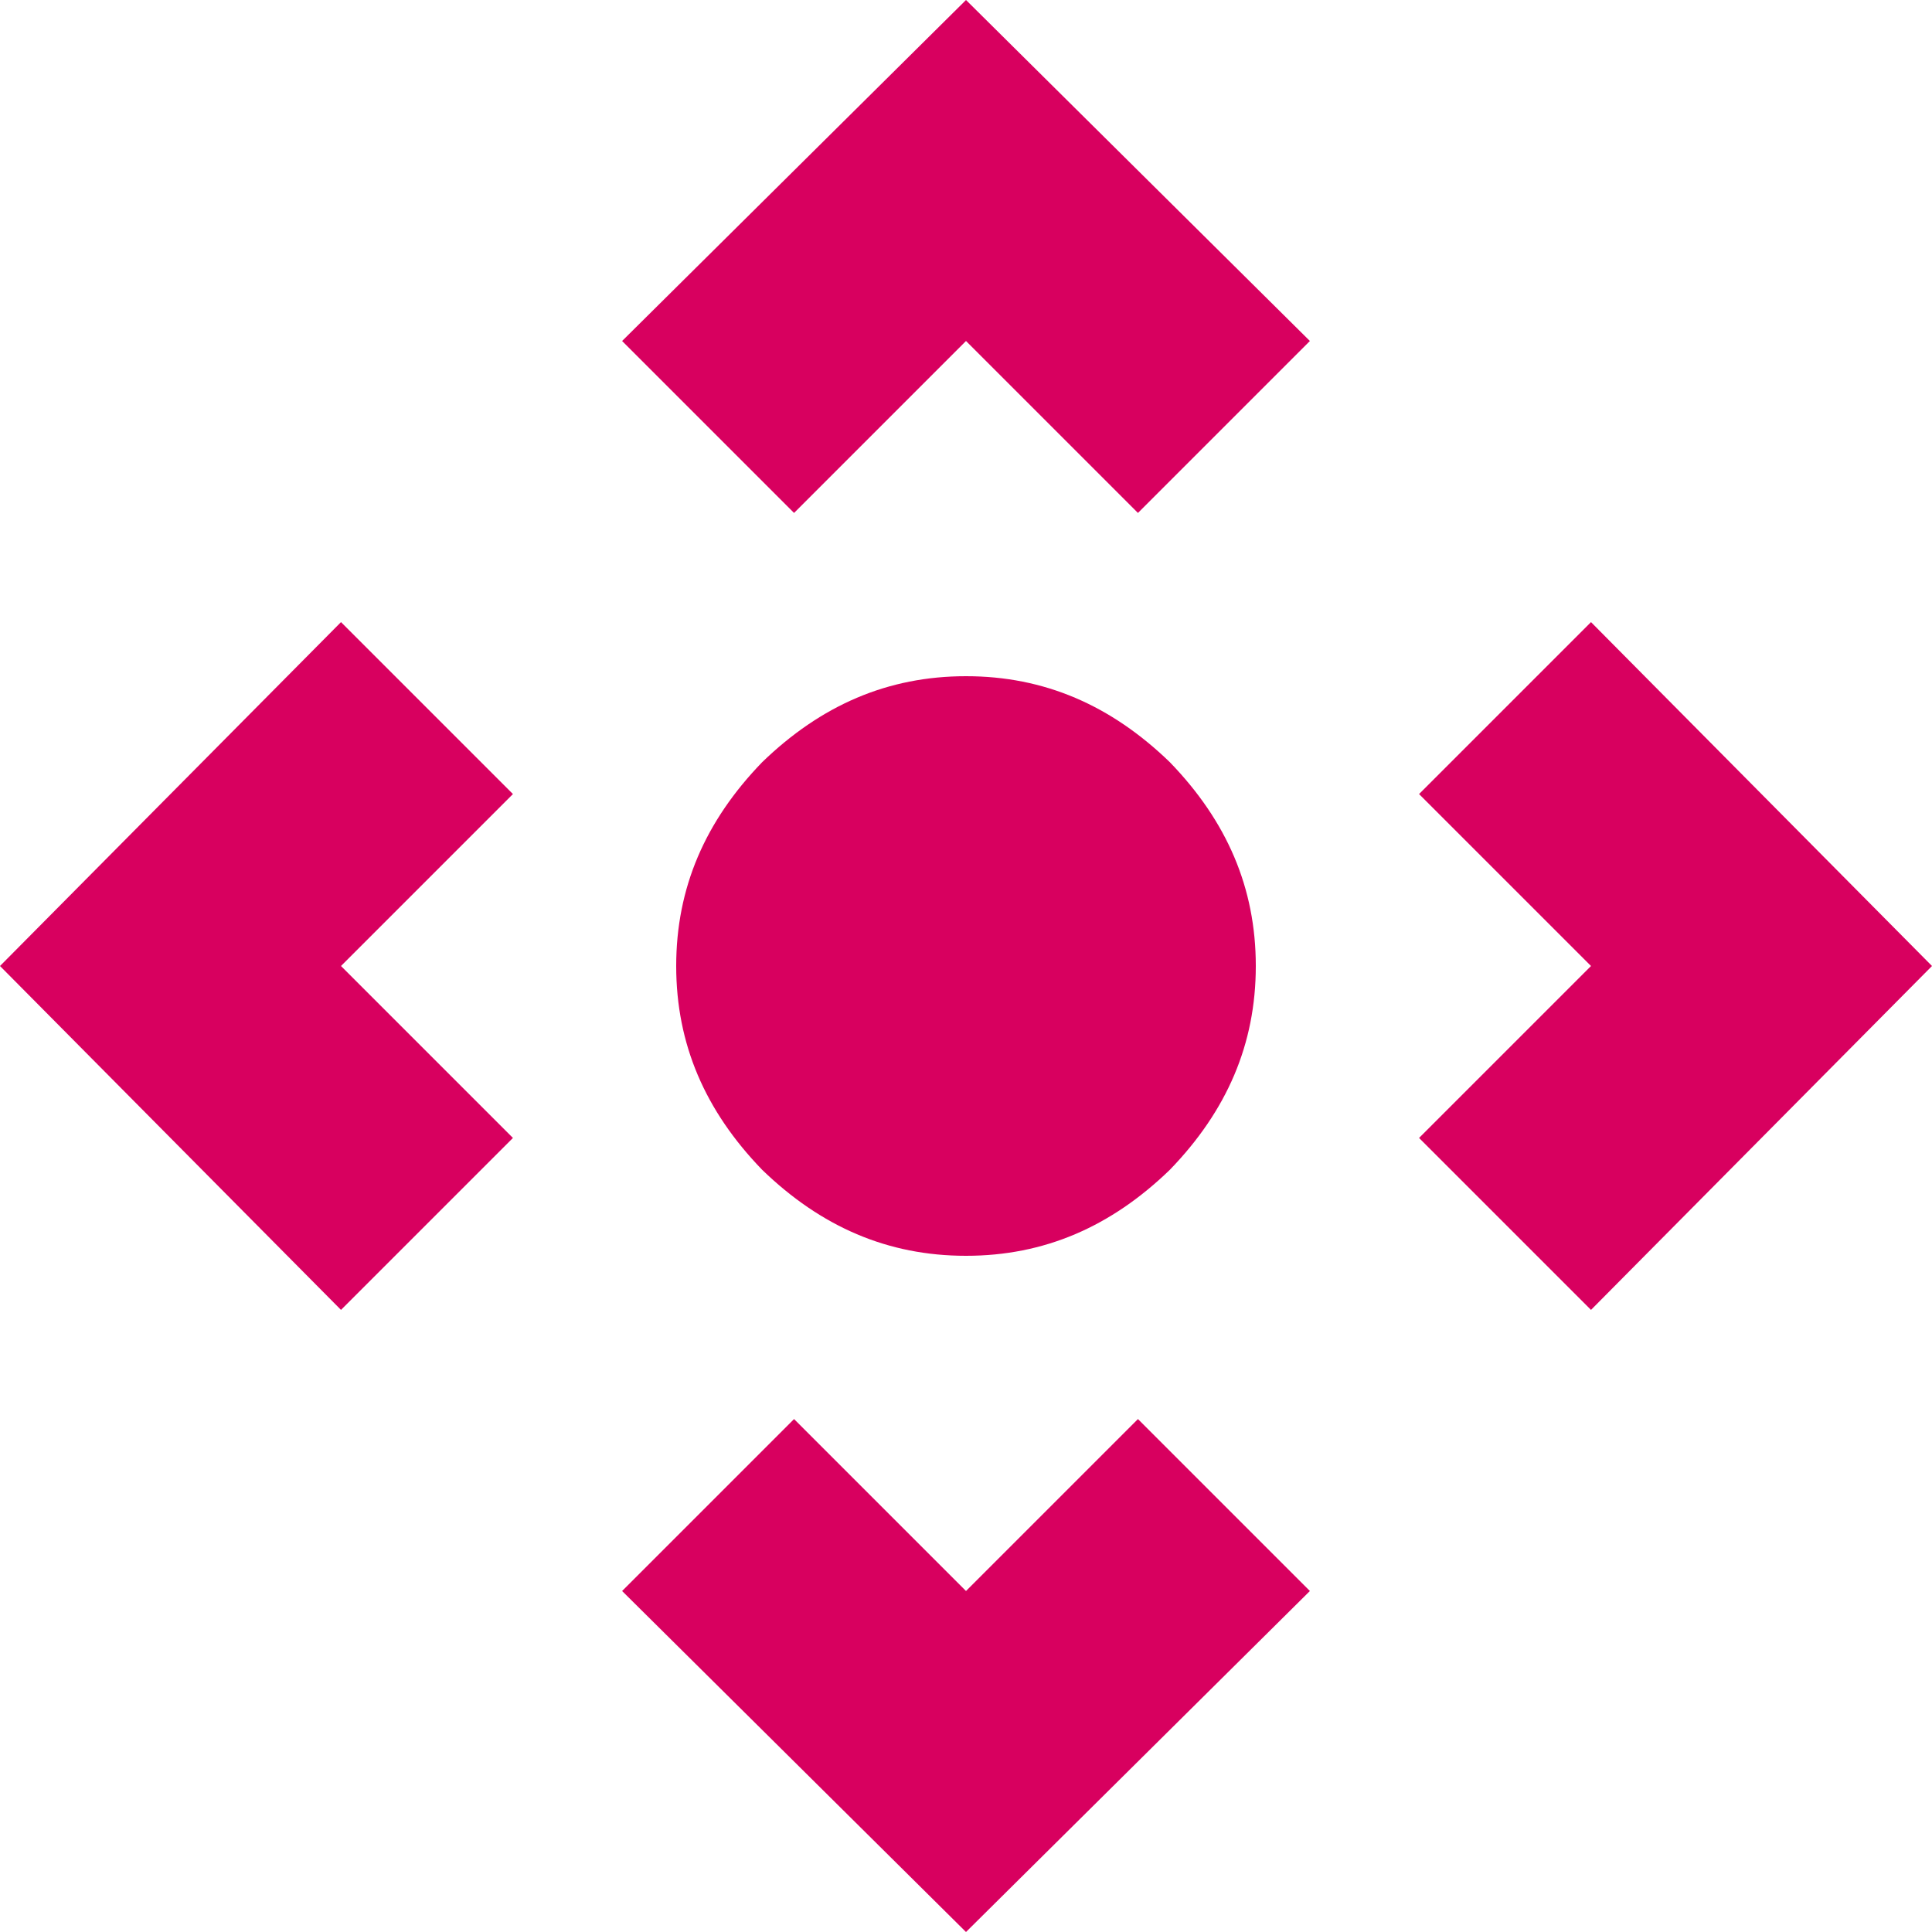 <?xml version="1.0" encoding="UTF-8"?> <svg xmlns="http://www.w3.org/2000/svg" width="292" height="292" viewBox="0 0 292 292" fill="none"> <path d="M102.2 146C102.2 134.174 106.58 124.1 115.194 115.194C124.1 106.58 134.174 102.2 146 102.2C157.826 102.2 167.9 106.58 176.806 115.194C185.42 124.1 189.8 134.174 189.8 146C189.8 157.826 185.42 167.9 176.806 176.806C167.9 185.42 157.826 189.8 146 189.8C134.174 189.8 124.1 185.42 115.194 176.806C106.58 167.9 102.2 157.826 102.2 146ZM51.538 94.024L77.526 120.012L51.538 146L77.526 171.988L51.538 197.976L0 146L51.538 94.024V94.024ZM94.024 240.462L120.012 214.474L146 240.462L171.988 214.474L197.976 240.462L146 292L94.024 240.462ZM240.462 197.976L214.474 171.988L240.462 146L214.474 120.012L240.462 94.024L292 146L240.462 197.976V197.976ZM197.976 51.538L171.988 77.526L146 51.538L120.012 77.526L94.024 51.538L146 0L197.976 51.538V51.538Z" fill="#D8005F"></path> </svg> 